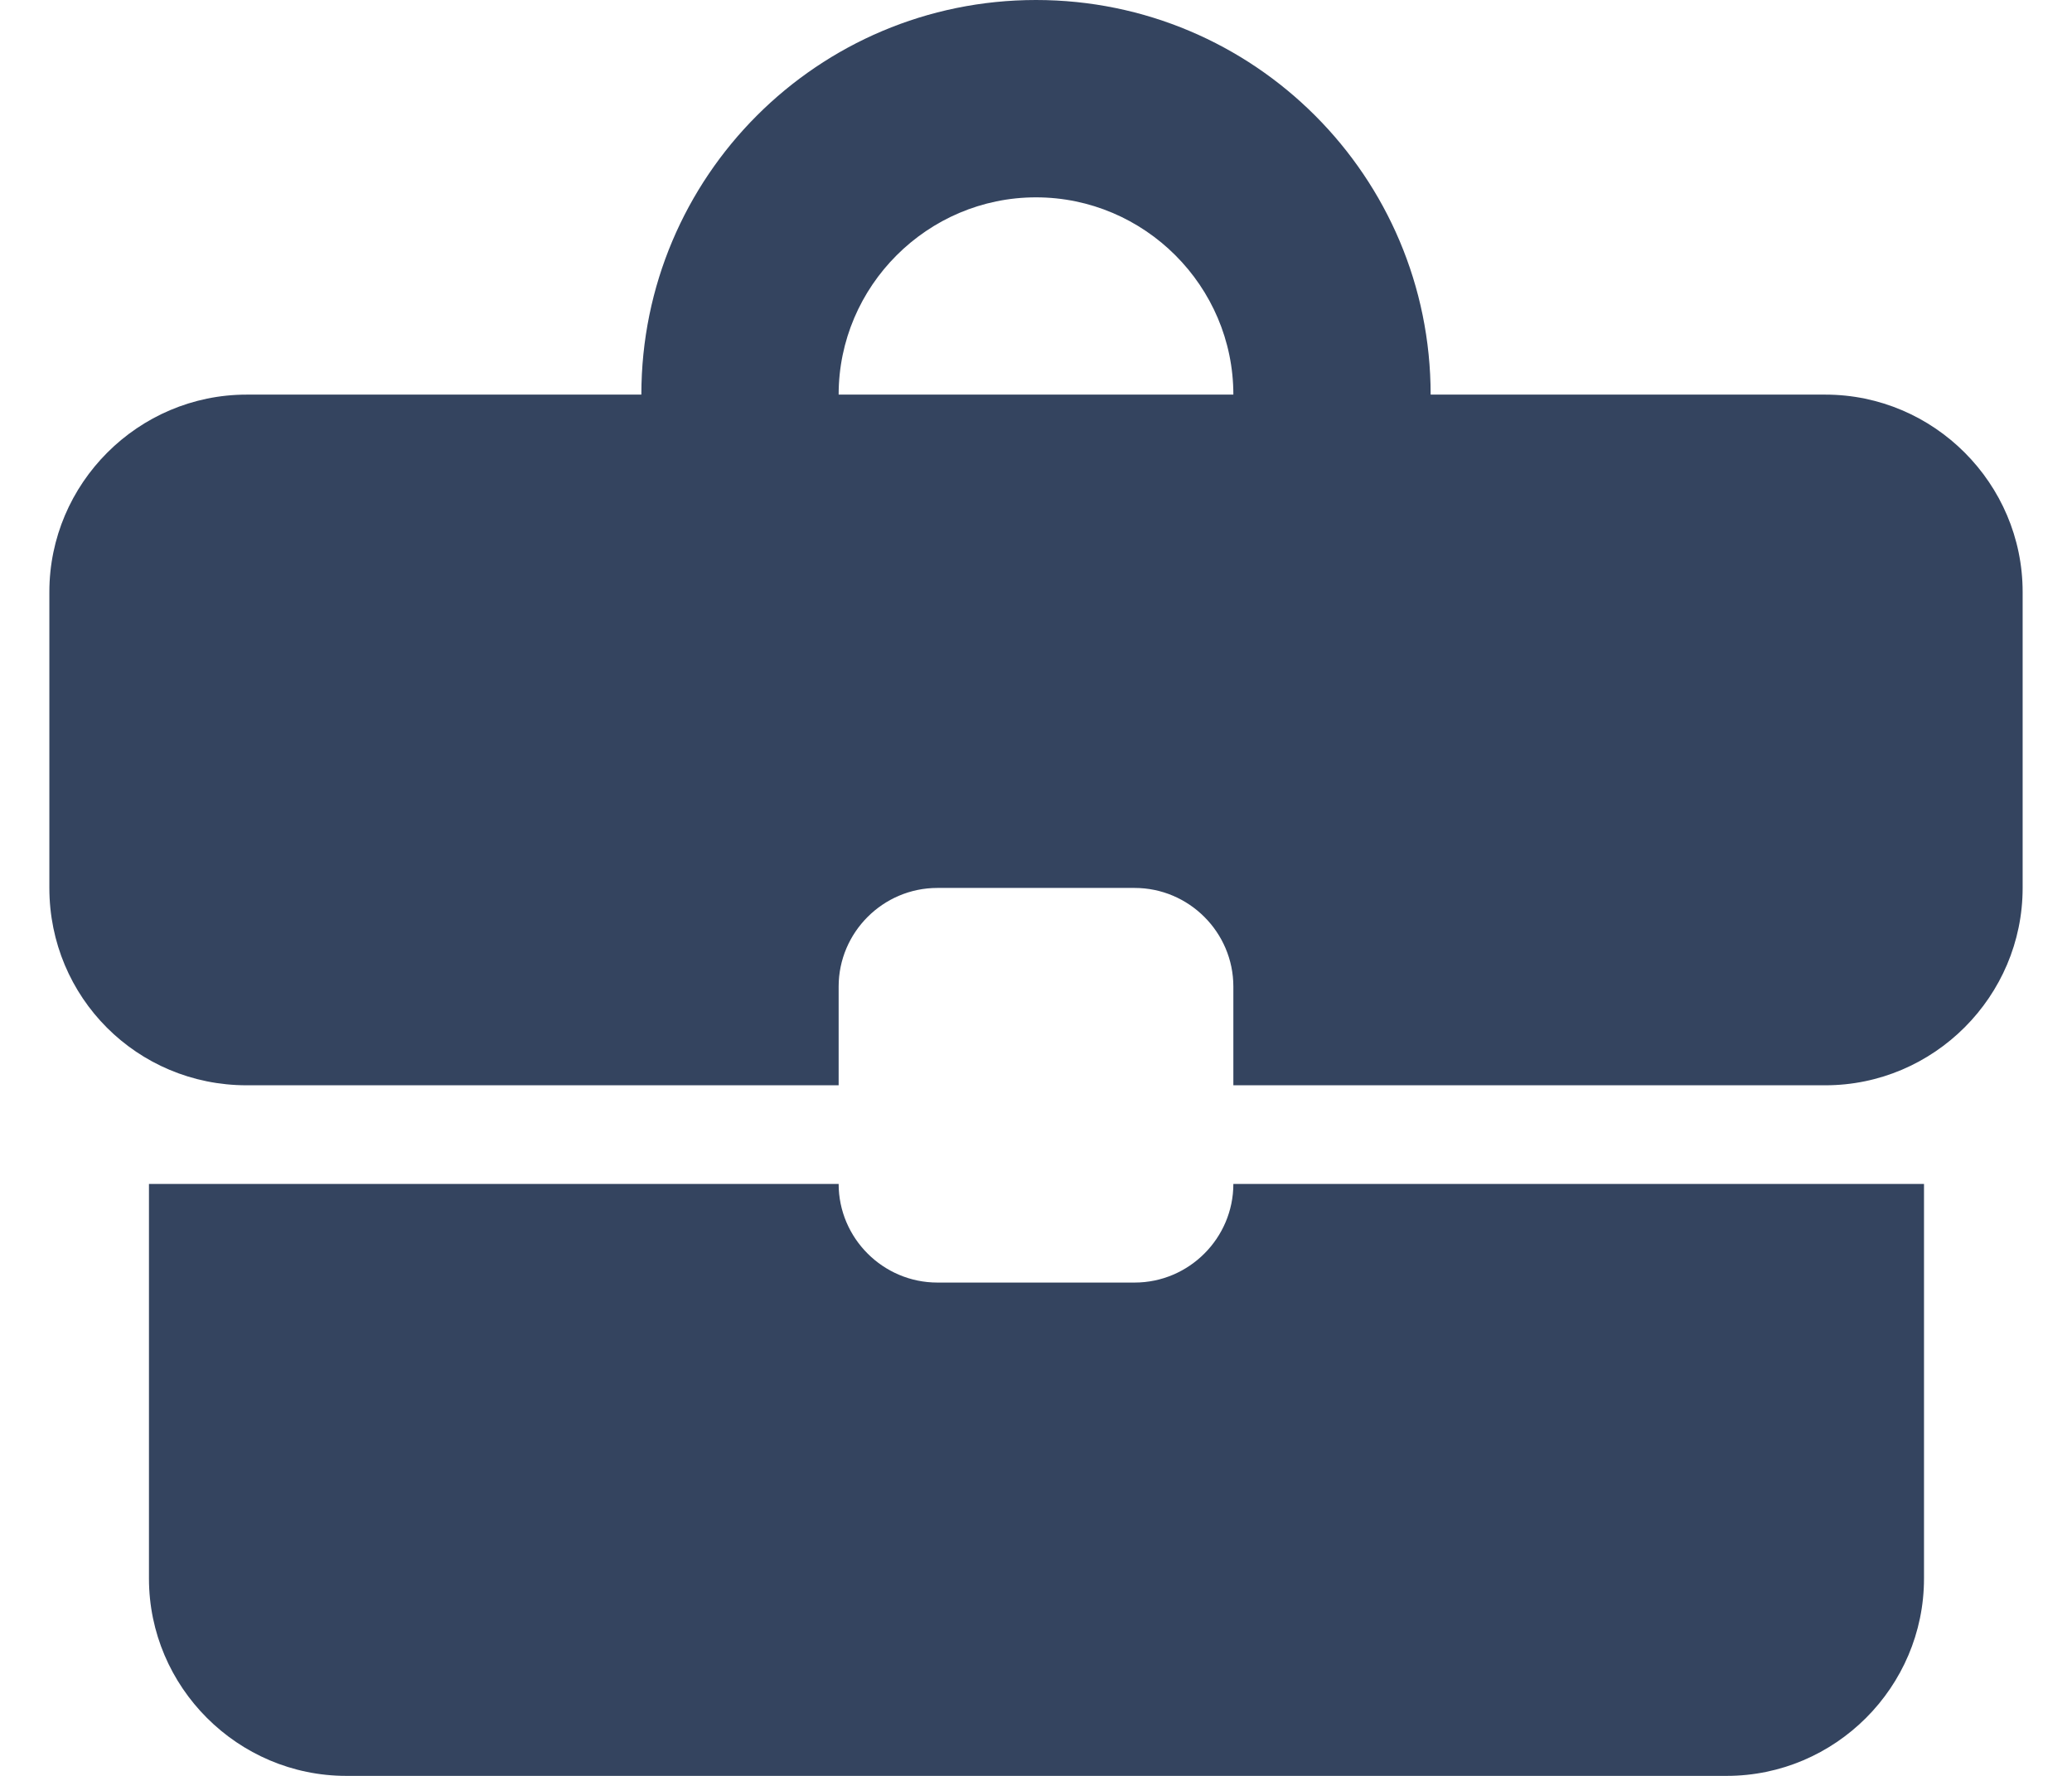 <svg width="28" height="24" viewBox="0 0 28 24" fill="none" xmlns="http://www.w3.org/2000/svg">
<path fill-rule="evenodd" clip-rule="evenodd" d="M24.667 5.333H19.333C19.333 2.387 16.947 0 14 0C11.053 0 8.667 2.387 8.667 5.333H3.333C1.867 5.333 0.667 6.533 0.667 8V12C0.667 13.48 1.853 14.667 3.333 14.667H11.333V13.333C11.333 12.6 11.933 12 12.667 12H15.333C16.067 12 16.667 12.6 16.667 13.333V14.667H24.667C26.133 14.667 27.333 13.467 27.333 12V8C27.333 6.533 26.133 5.333 24.667 5.333ZM15.333 17.333H12.667C11.933 17.333 11.333 16.733 11.333 16H2.013V21.333C2.013 22.8 3.213 24 4.68 24H23.333C24.8 24 26 22.8 26 21.333V16H16.667C16.667 16.733 16.067 17.333 15.333 17.333ZM14 2.667C12.533 2.667 11.333 3.867 11.333 5.333H16.667C16.667 3.867 15.467 2.667 14 2.667Z" fill="#34445F"/>
</svg>
